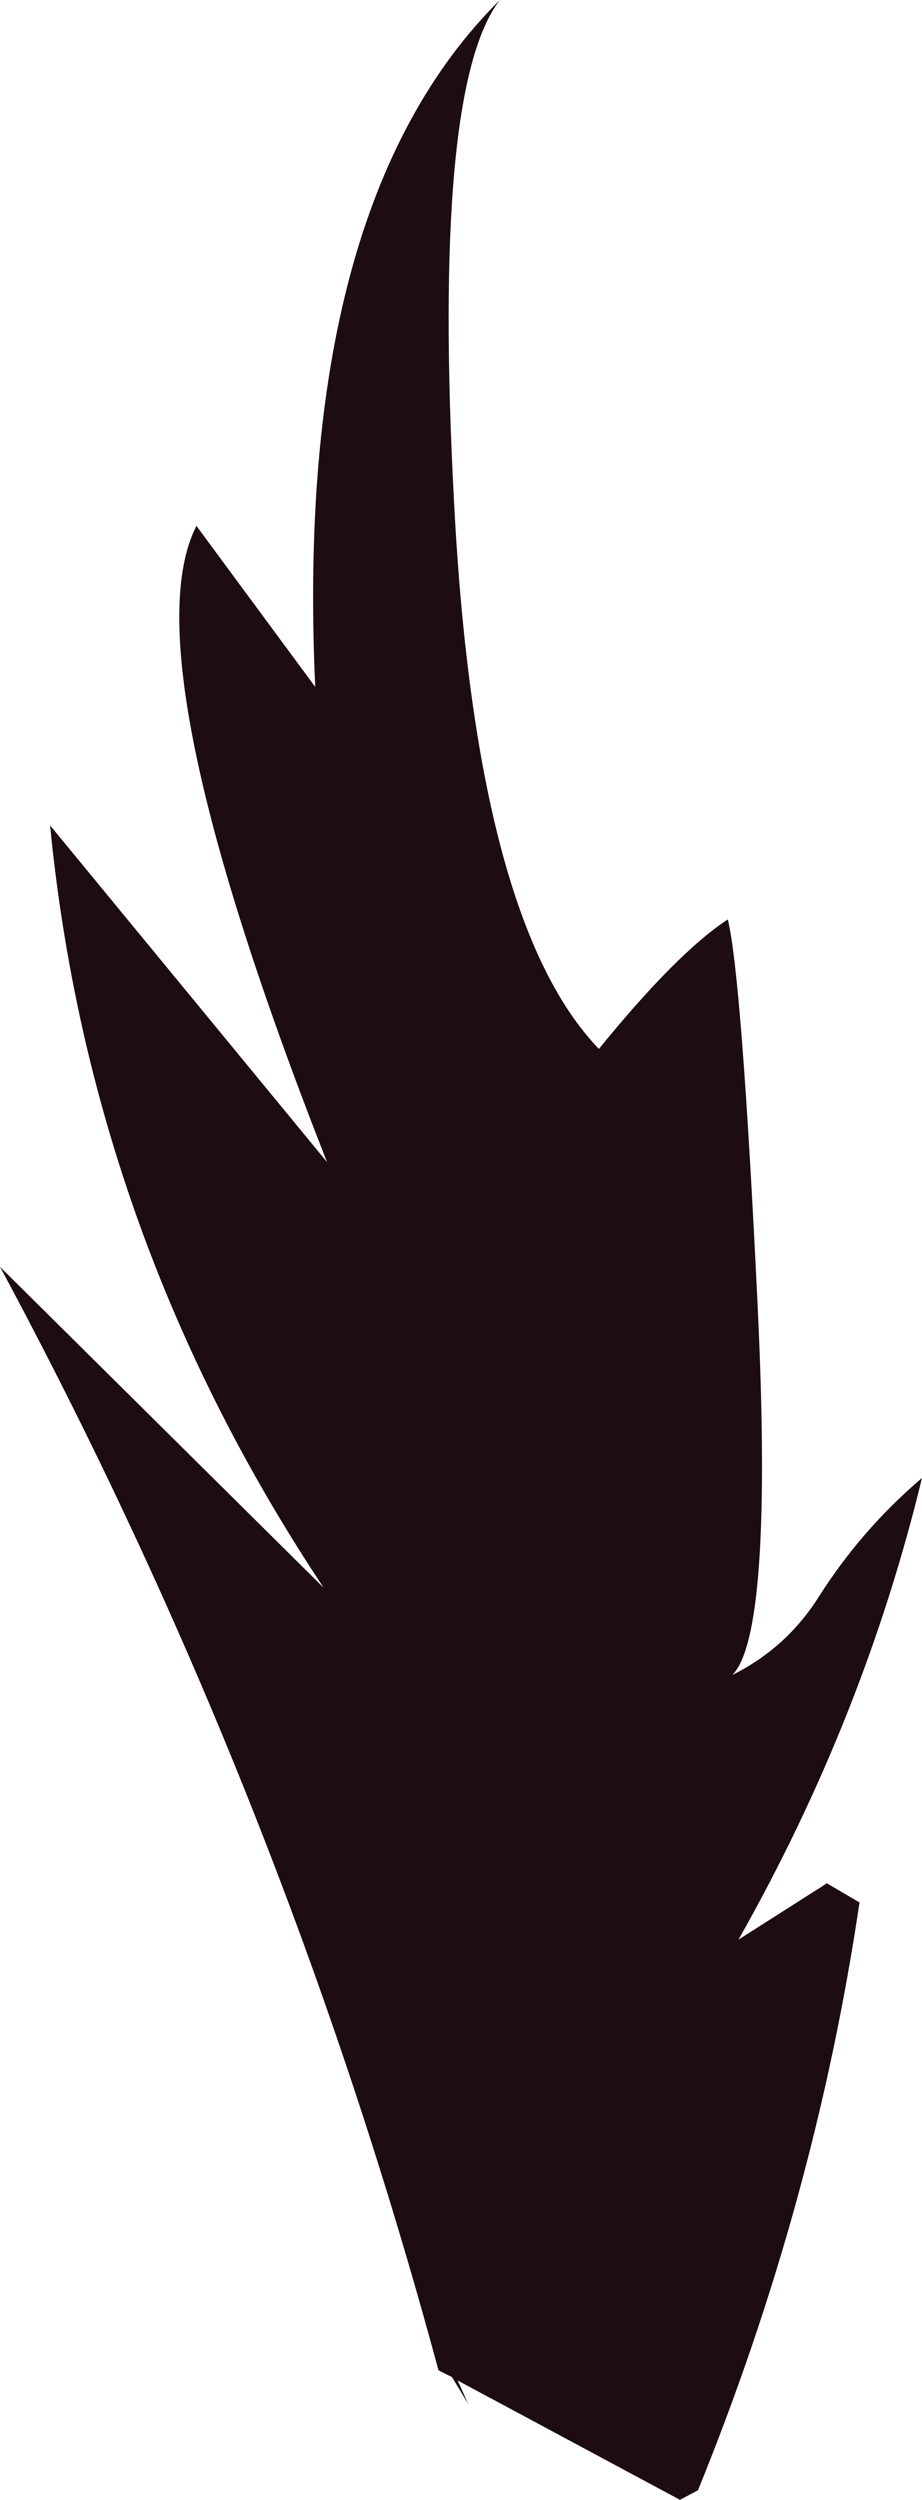 <?xml version="1.0" encoding="UTF-8" standalone="no"?>
<svg xmlns:xlink="http://www.w3.org/1999/xlink" height="222.0px" width="81.9px" xmlns="http://www.w3.org/2000/svg">
  <g transform="matrix(1.0, 0.0, 0.0, 1.0, 51.45, 214.35)">
    <path d="M13.2 -132.7 Q14.45 -127.55 15.85 -98.4 17.25 -69.25 13.6 -65.6 18.4 -68.0 21.25 -72.5 25.05 -78.5 30.45 -83.1 25.3 -61.8 14.15 -42.1 L22.0 -47.1 24.9 -45.4 Q20.95 -18.75 10.55 6.8 L8.95 7.65 -10.8 -2.95 -9.85 -0.85 -11.3 -3.25 -12.5 -3.85 Q-26.35 -55.2 -51.45 -101.85 L-22.7 -73.35 Q-43.45 -104.55 -47.0 -141.05 L-22.4 -111.15 Q-40.0 -155.9 -34.0 -167.65 L-23.45 -153.35 Q-25.4 -196.15 -7.05 -214.35 -13.1 -206.45 -11.1 -169.45 -9.15 -132.5 1.75 -121.2 8.7 -129.75 13.2 -132.7" fill="#1e0d10" fill-rule="evenodd" stroke="none"/>
  </g>
</svg>

